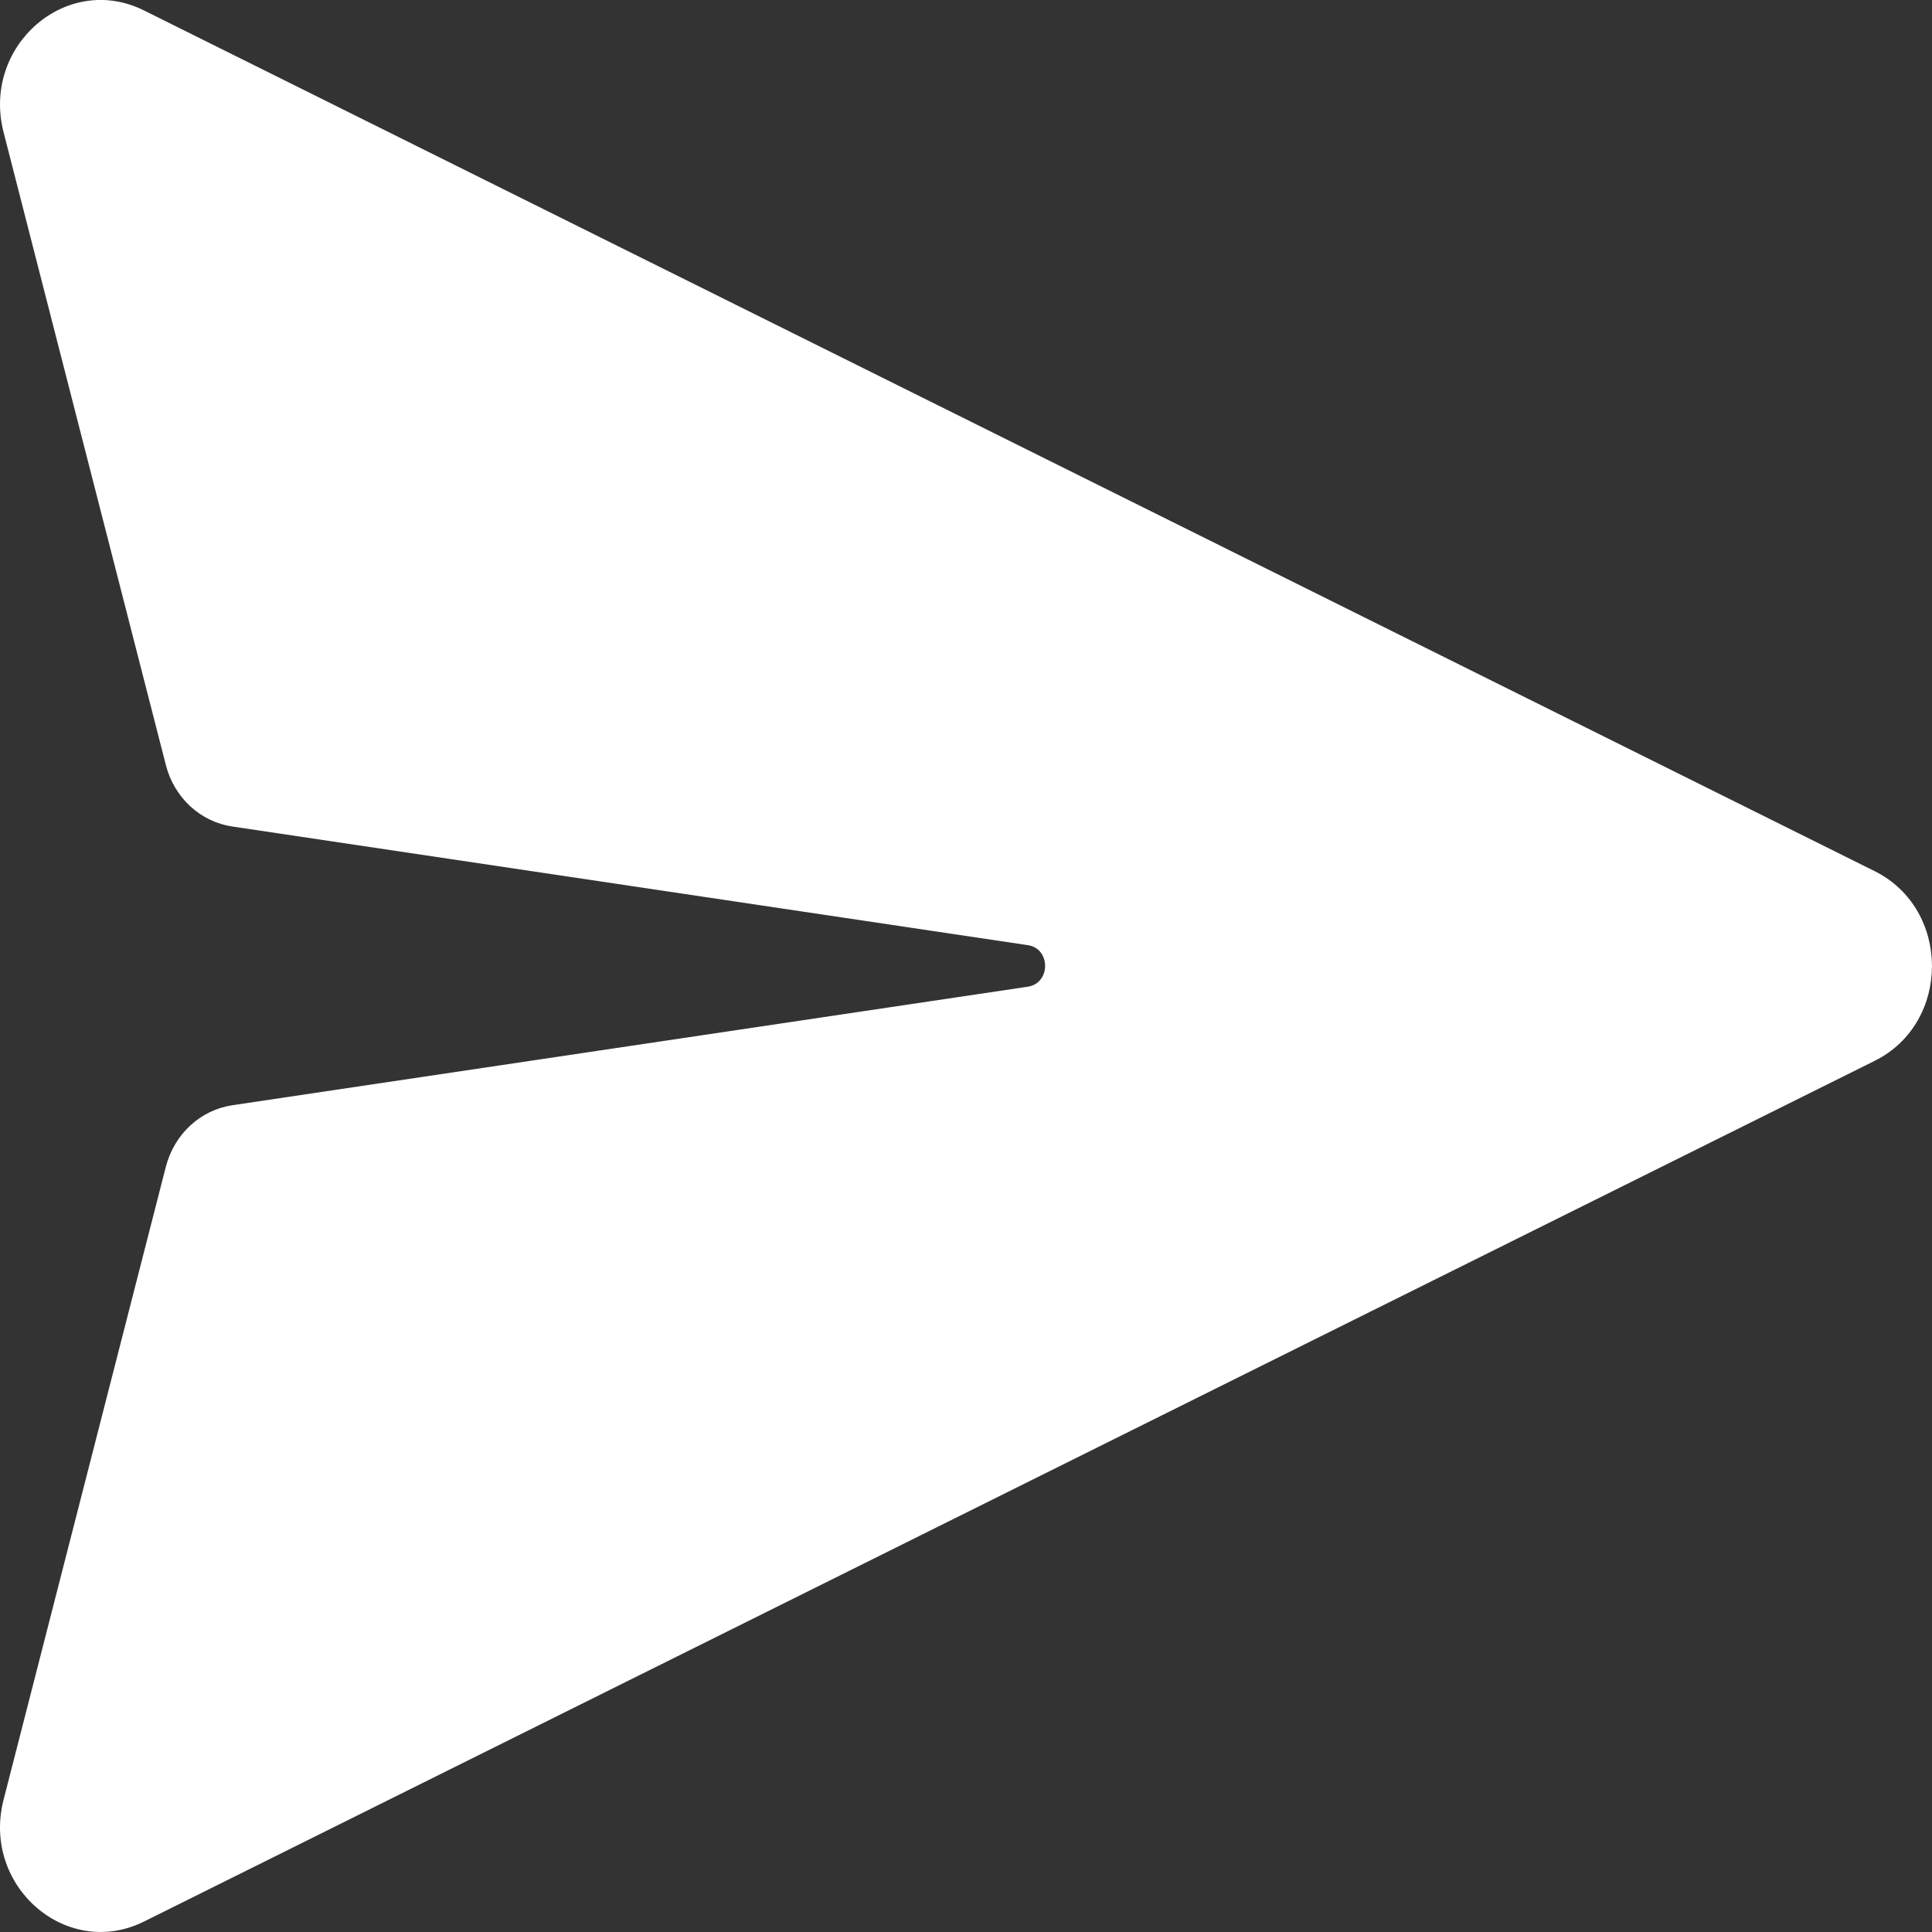 <svg width="14" height="14" viewBox="0 0 14 14" fill="none" xmlns="http://www.w3.org/2000/svg"><rect x="0" y="0" width="14" height="14" fill="#333333" stroke="none"/><path d="M1.044 0.076C0.483 -0.204 -0.135 0.332 0.026 0.959L1.202 5.544C1.231 5.659 1.293 5.763 1.378 5.842C1.463 5.921 1.569 5.972 1.682 5.989L7.448 6.849C7.615 6.873 7.615 7.125 7.448 7.15L1.683 8.009C1.57 8.026 1.464 8.077 1.379 8.156C1.293 8.235 1.232 8.339 1.202 8.454L0.026 13.041C-0.135 13.668 0.483 14.203 1.044 13.924L13.585 7.687C14.138 7.412 14.138 6.589 13.585 6.313L1.044 0.076Z" fill="white"/></svg>